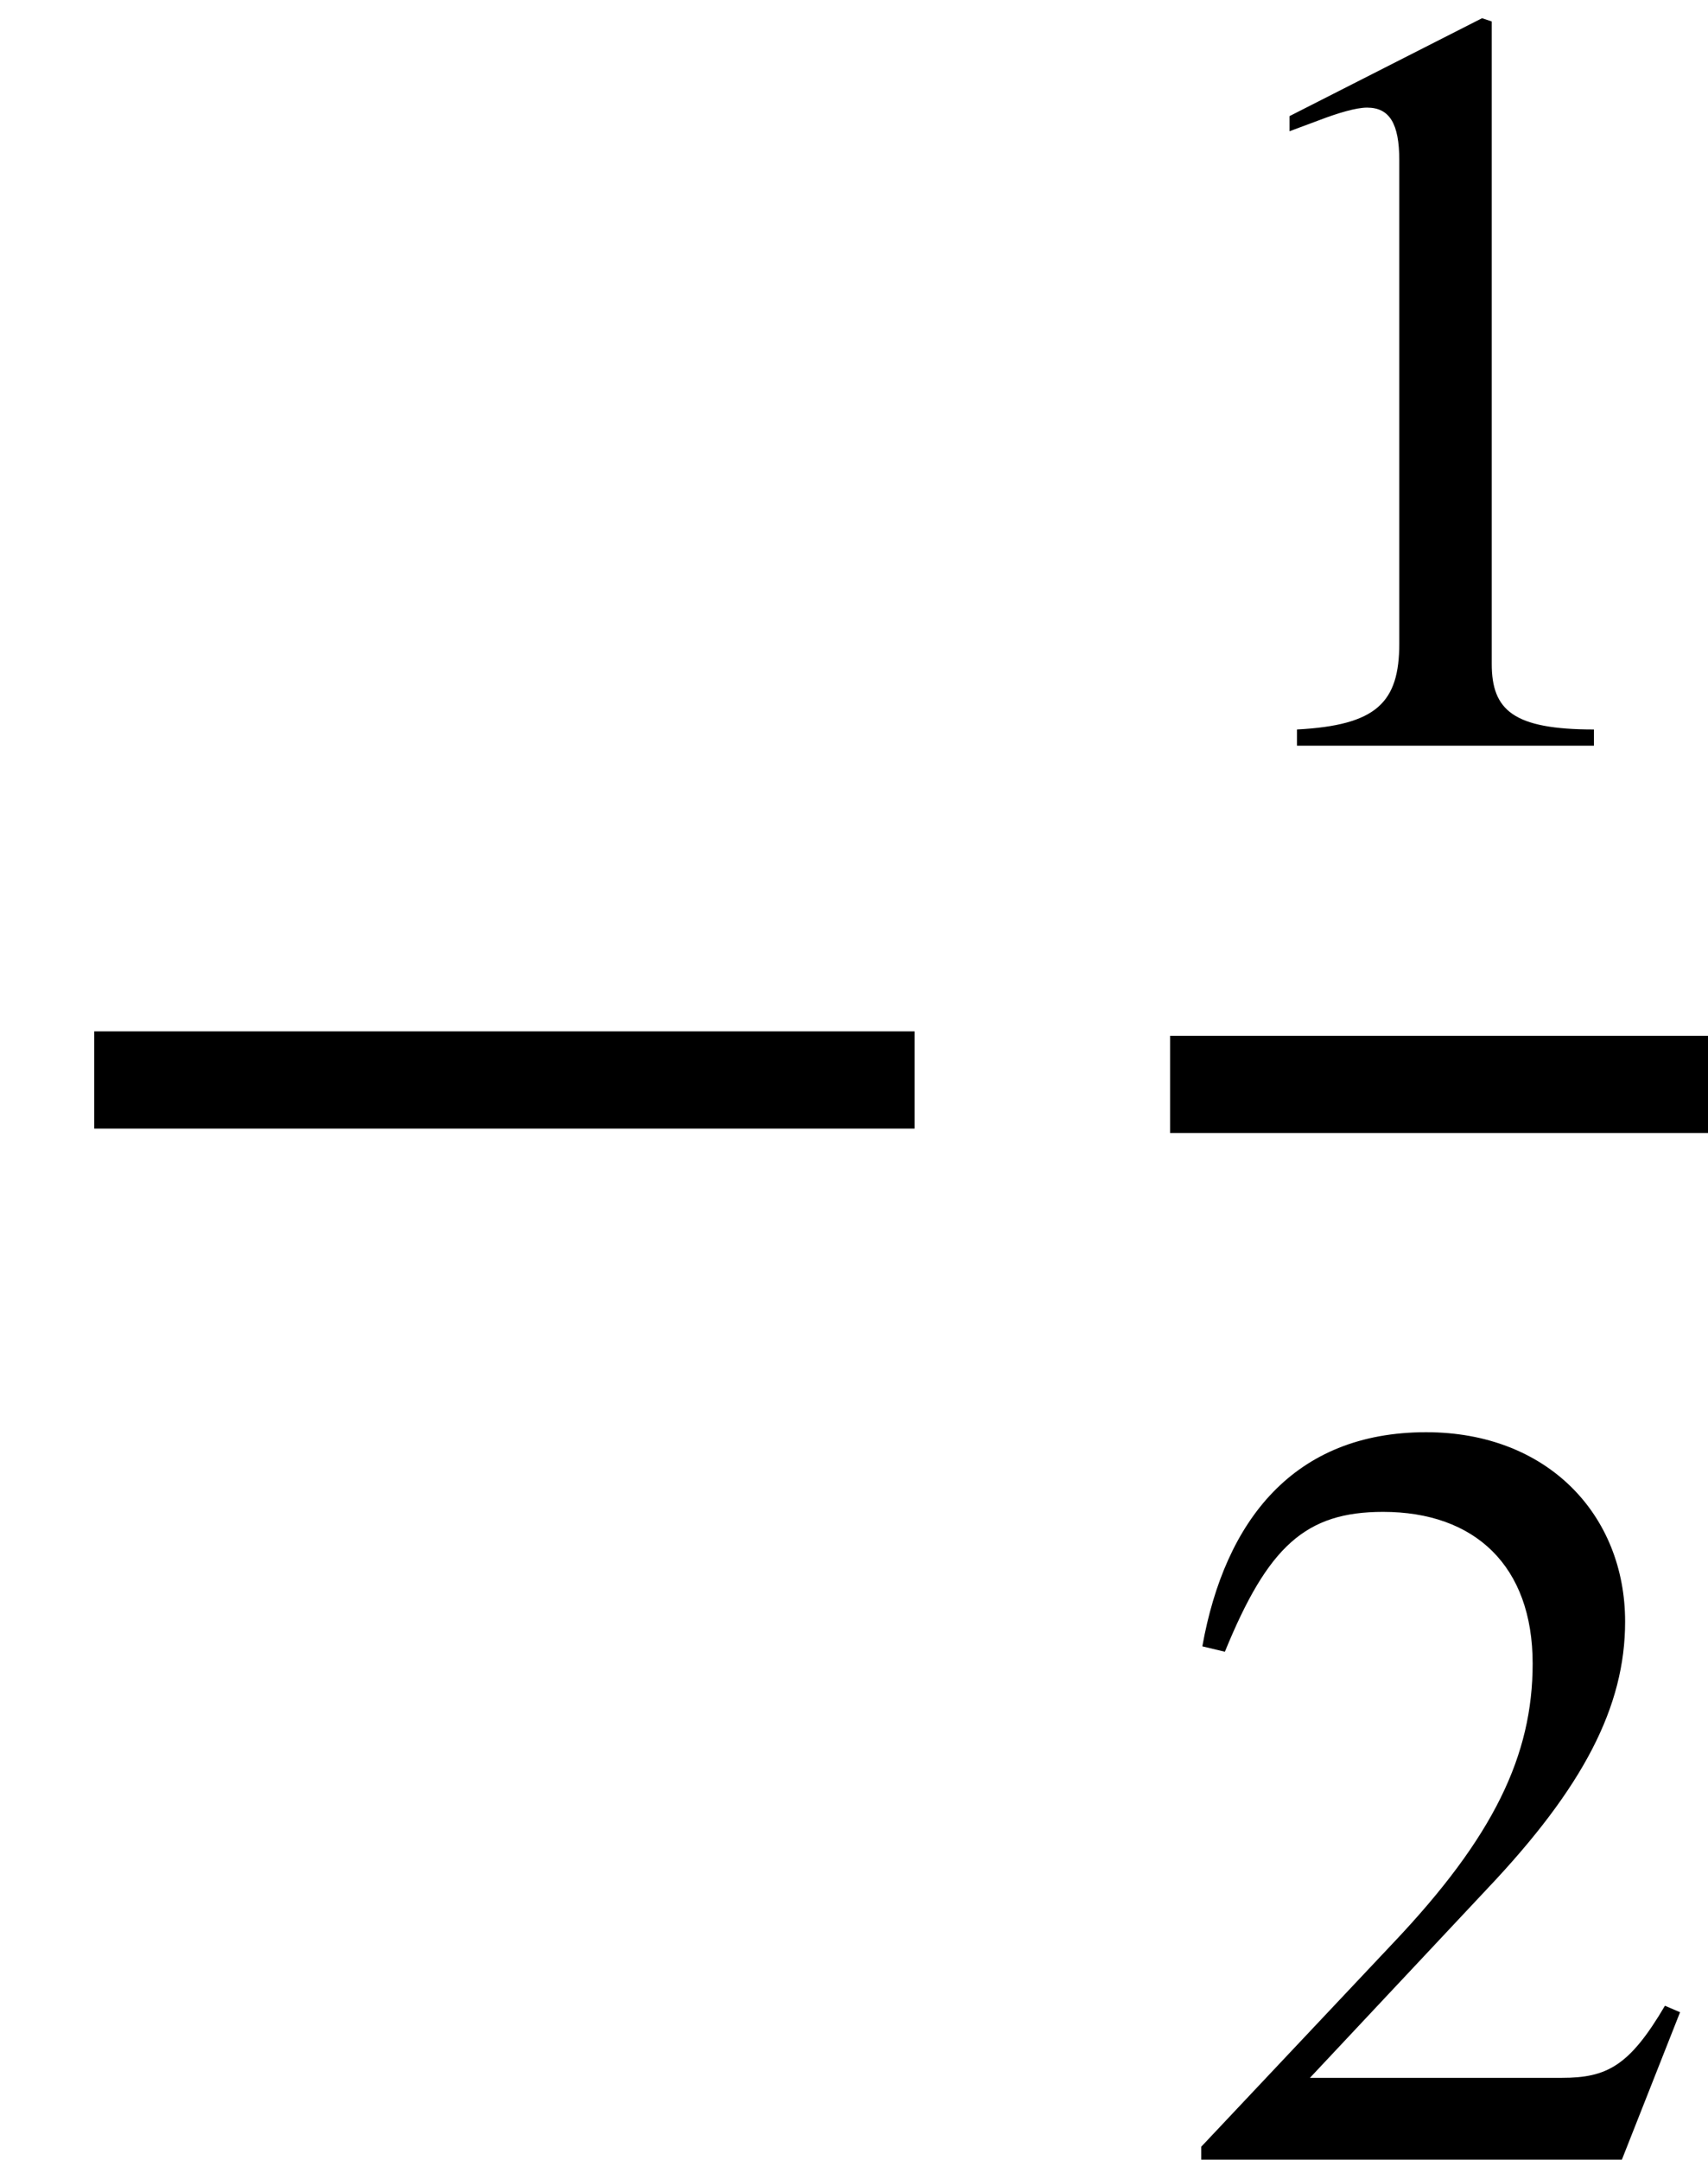 <?xml version='1.0' encoding='UTF-8'?>
<!-- This file was generated by dvisvgm 2.6.3 -->
<svg version='1.1' xmlns='http://www.w3.org/2000/svg' xmlns:xlink='http://www.w3.org/1999/xlink' width='12.653pt' height='15.996pt' viewBox='70.735 57.983 12.653 15.996'>
<defs>
<path id='g0-42' d='M4.949 -1.753V-2.279H0.51V-1.753H4.949Z'/>
<path id='g0-49' d='M3.14 0V-0.12C2.542 -0.12 2.383 -0.263 2.383 -0.606V-5.364L2.311 -5.388L0.885 -4.663V-4.551L1.1 -4.631C1.243 -4.686 1.379 -4.726 1.459 -4.726C1.626 -4.726 1.698 -4.607 1.698 -4.336V-0.757C1.698 -0.319 1.53 -0.151 0.94 -0.12V0H3.14Z'/>
<path id='g0-50' d='M3.778 -1.092L3.666 -1.14C3.403 -0.693 3.236 -0.606 2.901 -0.606H1.036L2.351 -2.008C3.061 -2.758 3.371 -3.355 3.371 -3.985C3.371 -4.774 2.798 -5.388 1.897 -5.388C0.917 -5.388 0.406 -4.734 0.239 -3.802L0.406 -3.762C0.725 -4.543 1.004 -4.798 1.578 -4.798C2.256 -4.798 2.686 -4.4 2.686 -3.674C2.686 -2.997 2.399 -2.391 1.65 -1.602L0.231 -0.096V0H3.347L3.778 -1.092Z'/>
<use id='g1-42' xlink:href='#g0-42' transform='scale(1.369)'/>
</defs>
<g id='page1'>
<use x='70.735' y='68.742' xlink:href='#g1-42'/>
<use x='79.403' y='63.506' xlink:href='#g0-49'/>
<rect x='79.403' y='65.655' height='0.72' width='3.985'/>
<use x='79.403' y='73.979' xlink:href='#g0-50'/>
</g>
</svg><!--Rendered by QuickLaTeX.com-->